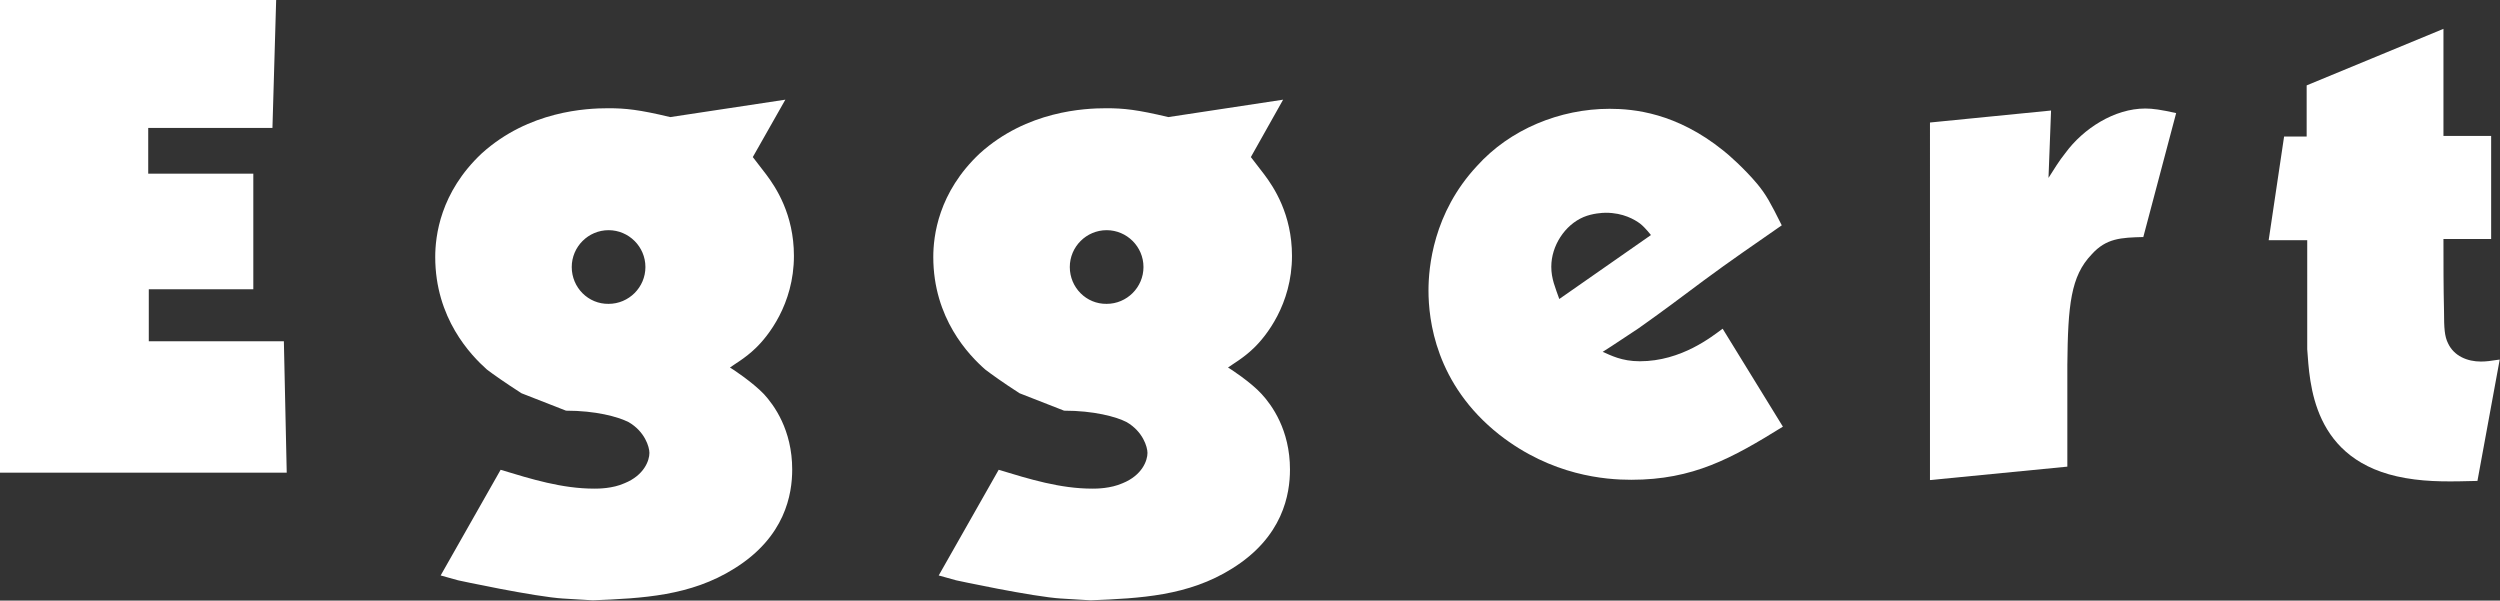 <?xml version="1.0" encoding="utf-8"?>
<!-- Generator: Adobe Illustrator 27.7.0, SVG Export Plug-In . SVG Version: 6.00 Build 0)  -->
<svg version="1.1" id="Laag_1" xmlns="http://www.w3.org/2000/svg" xmlns:xlink="http://www.w3.org/1999/xlink" x="0px" y="0px"
	 viewBox="0 0 875.4 210.3" style="enable-background:new 0 0 875.4 210.3;" xml:space="preserve">
<rect x="0" y="0" width="875.4" height="210.3" fill="#333333" stroke="none"/>
<style type="text/css">
	.st0{fill:#FFFFFF;}
</style>
<g>
	<polygon class="st0" points="0,0 0,165.5 100.4,165.5 99.4,119.5 52.1,119.5 52.1,101.3 88.7,101.3 88.7,60.8 51.9,60.8 51.9,44.8 
		95.4,44.8 96.7,0 	"/>
	<g>
		<path class="st0" d="M578.1,82.3c-1.7-2.1-2.9-3.3-3.8-4c-1.9-1.4-5.9-3.8-12-3.8c-1.2,0-4.7,0.2-7.8,1.5
			c-6.6,2.8-11.3,10.1-11.3,17.4c0,4.2,1.4,7.3,2.8,11.3L578.1,82.3z M624.3,149.4c-17.9,11.1-31.4,18.6-53.1,18.6
			c-9,0-27.8-1.4-46.2-15.8c-22.4-17.7-24.8-40.3-24.8-50.5c0-8,1.6-27.1,17-43.6c11.5-12.8,29-20,46.4-20c8.5,0,23.4,1.4,39.8,14.6
			c1.6,1.2,7.5,6.4,12,11.8c3.1,3.8,4.5,6.4,8.5,14.4c-9.2,6.4-18.4,12.7-27.3,19.3c-7.6,5.7-15.1,11.3-22.9,16.8
			c-4.3,2.8-8.5,5.7-12.5,8.2c2.8,1.2,6.6,3.3,13,3.3c14.6,0,25.3-8.7,29-11.4L624.3,149.4z"/>
		<path class="st0" d="M718.2,38.7l-0.9,23.6c1.9-3,3.8-6.1,5.9-8.7c6.3-8.6,17.2-15.6,28-15.6c2.6,0,5.4,0.4,10.8,1.6L750.5,83
			c-7.8,0.2-13,0.4-18.1,6.1c-7.3,7.6-8.3,17.7-8.5,38.7v35.6l-48.1,4.7V42.9L718.2,38.7z"/>
		<path class="st0" d="M807.7,47.9v-18l47.9-19.8v37.5h16.7v36.1h-16.7c0,8.5,0,16.9,0.2,25.4c0,5.9,0.2,8.7,1.4,11.1
			c2.1,4.5,6.8,6.4,11.5,6.4c1.9,0,3.3-0.2,6.6-0.7l-7.8,42.5c-8.5,0.2-16.7,0.5-25.2-1c-33-5.7-33.5-33.7-34.4-45.1V84.1h-13.5
			l5.4-36.3h7.9V47.9z"/>
		<path class="st0" d="M374.6,93.5c0-7.1,5.8-12.9,12.9-12.9s12.9,5.8,12.9,12.9s-5.8,12.9-12.9,12.9
			C380.4,106.5,374.6,100.7,374.6,93.5 M430,128.7c1.6-1.2,5.4-3.3,9-6.8c4.2-4,13.4-15.3,13.4-32.3c0-14.6-6.4-24.1-9.7-28.5
			c-1.4-1.8-3.1-4-4.7-6.1l11.3-20.1L409.1,41c-10.9-2.6-15.6-3.1-21.7-3.1c-7.6,0-27.8,0.9-44.3,15.8c-14.6,13.7-16.3,29-16.3,36.3
			c0,21.5,12.5,34.4,18.2,39.4c2.1,1.6,6.1,4.5,12,8.3l15.6,6.1c10.4,0,18.2,2.1,21.9,4c5.7,3.3,7.3,8.7,7.3,10.8
			c0,2.6-1.8,7.8-8.7,10.6c-4.3,1.9-9.2,1.9-10.6,1.9c-11.3,0-21.9-3.3-32.8-6.6l-21,37c2.2,0.6,4.2,1.2,6.1,1.7
			c0,0,26.8,5.8,37,6.4c-3-0.2,6.4,0.4,10.1,0.6c17.4-0.7,34.2-1.5,49.5-11.1c17.9-11.1,20.3-26.1,20.3-34.7
			c0-13.9-6.4-22.6-9.9-26.4C438.1,133.9,430.5,128.9,430,128.7"/>
		<path class="st0" d="M200.2,93.5c0-7.1,5.8-12.9,12.9-12.9c7.1,0,12.9,5.8,12.9,12.9s-5.8,12.9-12.9,12.9
			C206,106.5,200.2,100.7,200.2,93.5 M255.6,128.7c1.6-1.2,5.4-3.3,9-6.8c4.2-4,13.4-15.3,13.4-32.3c0-14.6-6.4-24.1-9.7-28.5
			c-1.4-1.8-3.1-4-4.7-6.1L275,34.9L234.7,41c-10.9-2.6-15.6-3.1-21.7-3.1c-7.6,0-27.8,0.9-44.3,15.8c-14.6,13.7-16.3,29-16.3,36.3
			c0,21.5,12.5,34.4,18.1,39.4c2.1,1.6,6.2,4.5,12.1,8.3l15.6,6.1c10.4,0,18.1,2.1,21.9,4c5.7,3.3,7.3,8.7,7.3,10.8
			c0,2.6-1.8,7.8-8.7,10.6c-4.2,1.9-9.2,1.9-10.6,1.9c-11.3,0-21.9-3.3-32.8-6.6l-21,37c2.2,0.6,4.2,1.2,6.1,1.7
			c0,0,26.8,5.8,37,6.4c-3-0.2,6.4,0.4,10.2,0.6c17.4-0.7,34.2-1.5,49.5-11.1c17.9-11.1,20.3-26.1,20.3-34.7
			c0-13.9-6.4-22.6-9.9-26.4C263.6,133.9,256.1,128.9,255.6,128.7"/>
	</g>
</g>
</svg>
